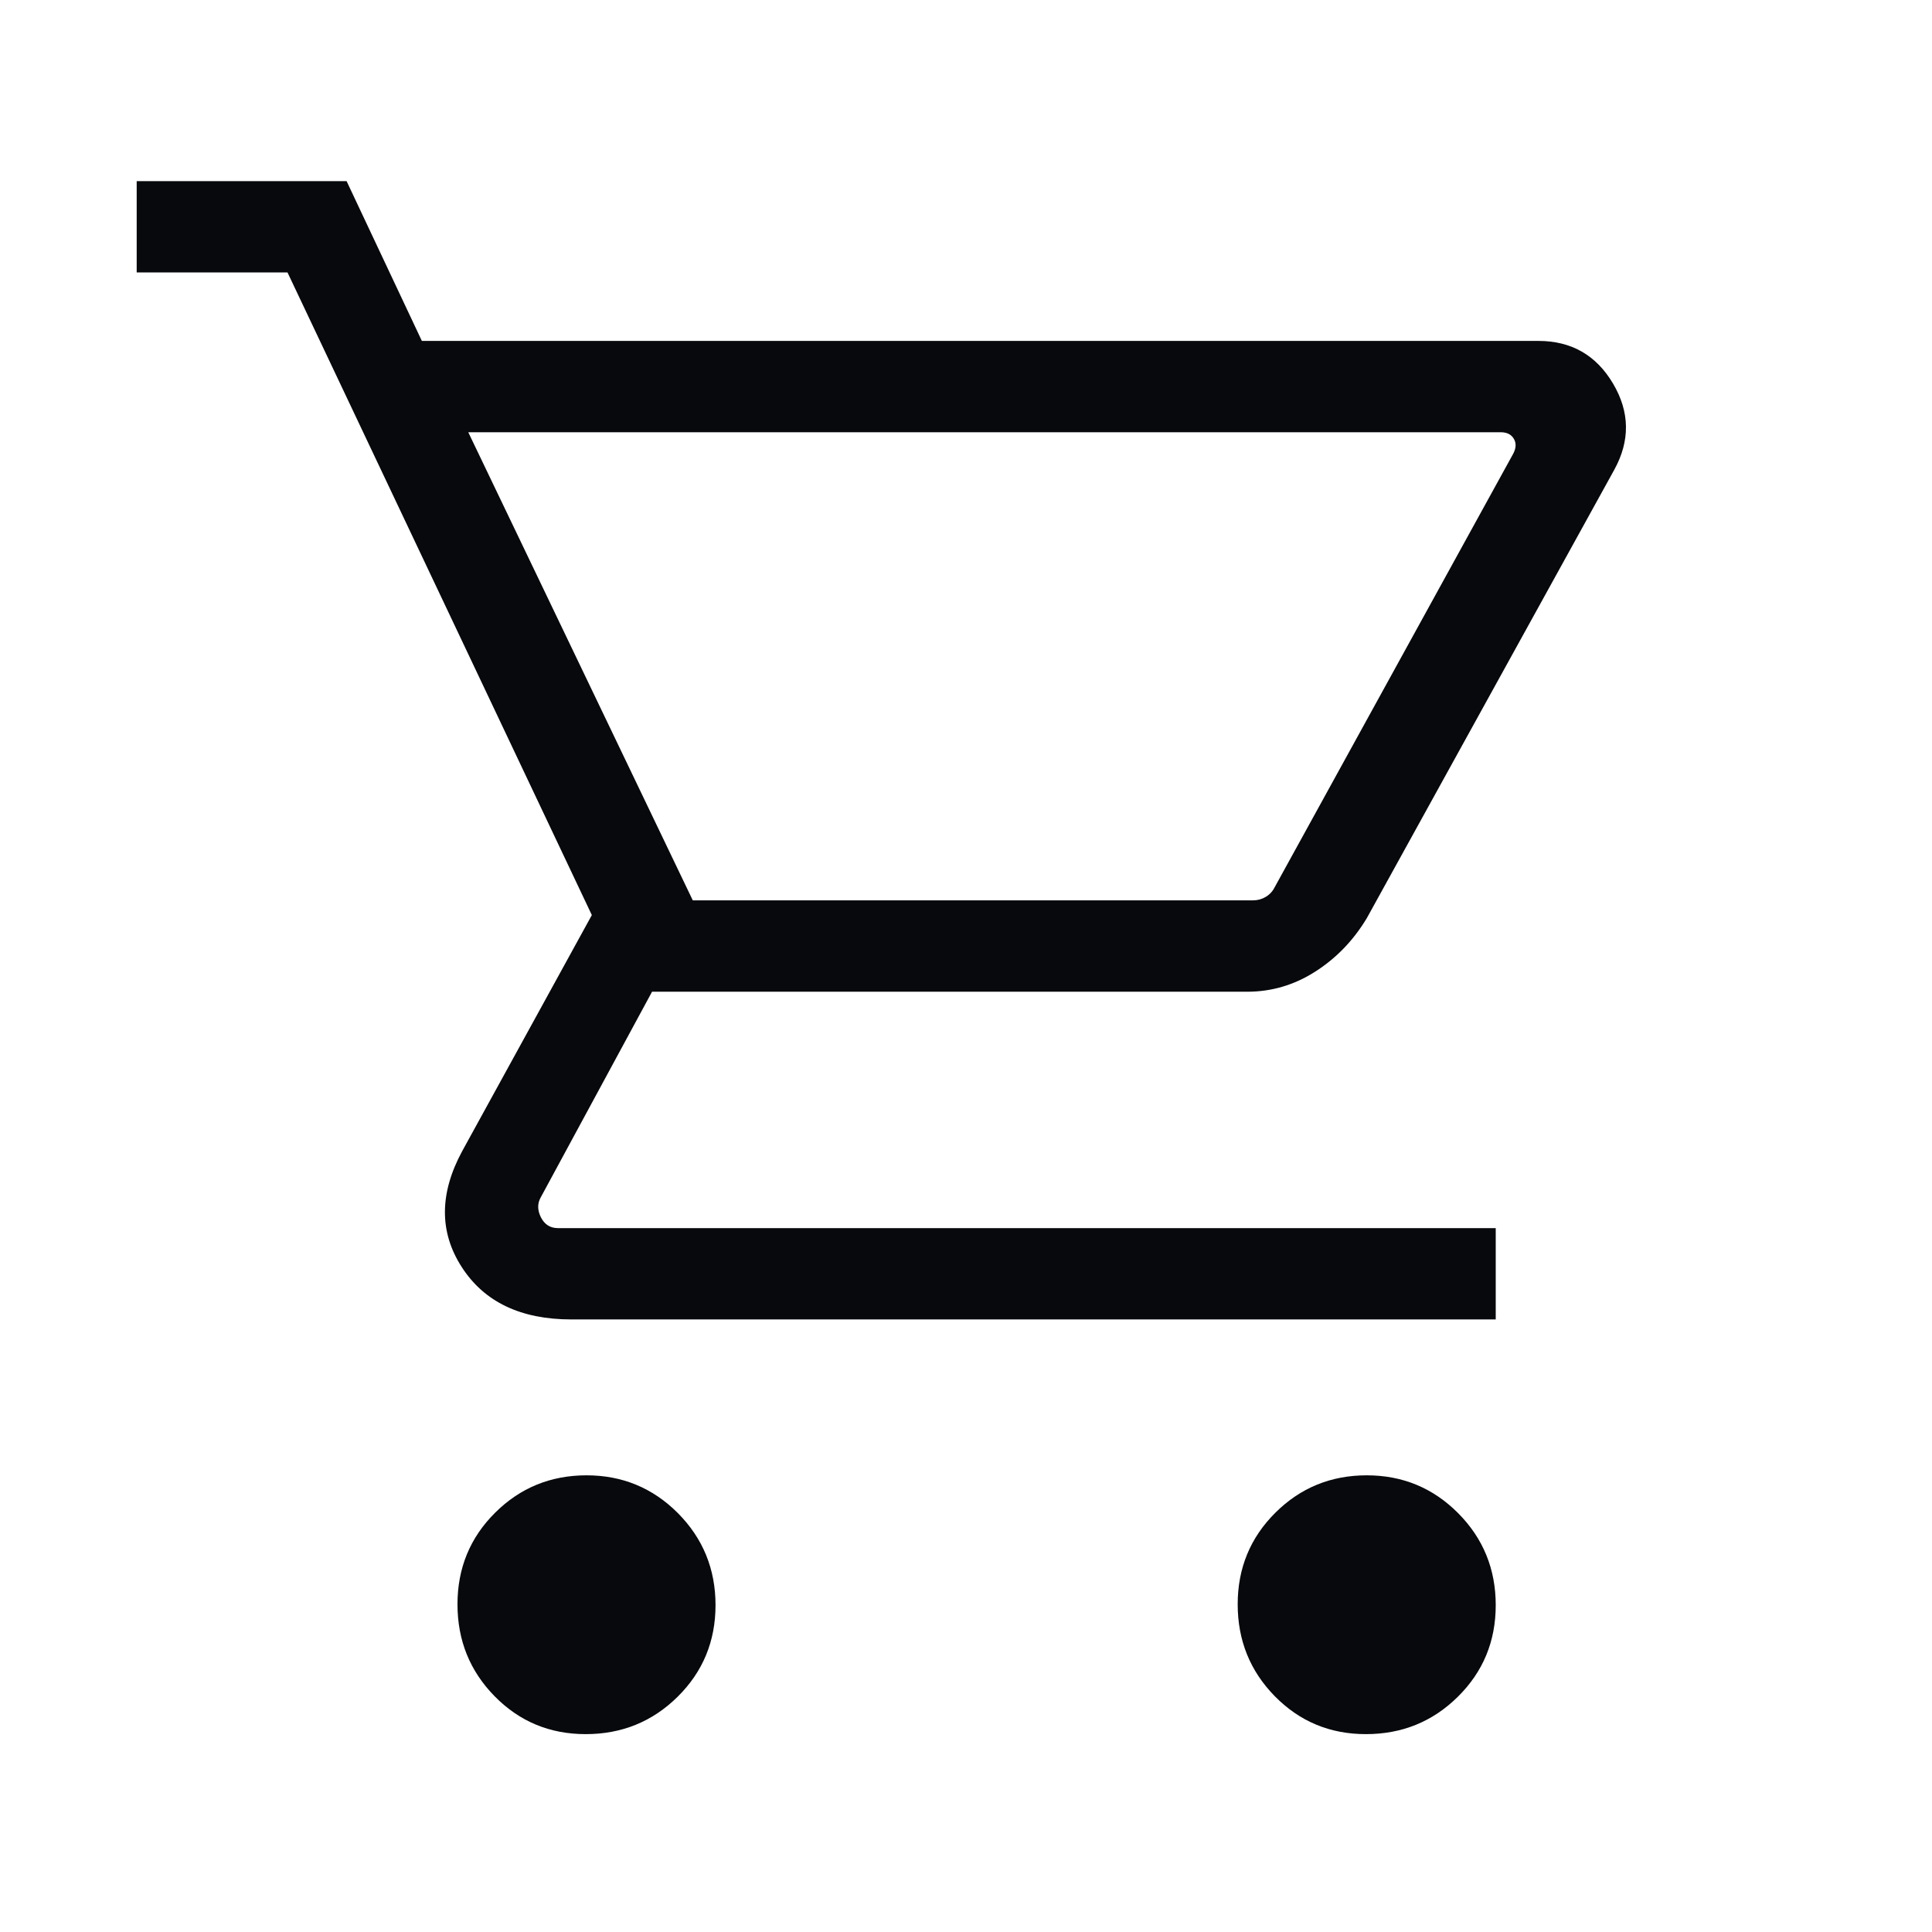 <svg xmlns="http://www.w3.org/2000/svg" width="48" height="48" viewBox="0 0 48 48" fill="none"><g id="shopping_cart"><mask id="mask0_449_539" style="mask-type:alpha" maskUnits="userSpaceOnUse" x="0" y="0" width="48" height="48"><rect id="Bounding box" width="48" height="48" fill="#D9D9D9"></rect></mask><g mask="url(#mask0_449_539)"><path id="shopping_cart_2" d="M14.551 43.084C13.66 43.084 12.906 42.771 12.29 42.144C11.674 41.517 11.366 40.755 11.366 39.858C11.366 38.962 11.677 38.204 12.3 37.584C12.923 36.964 13.681 36.654 14.572 36.654C15.462 36.654 16.219 36.968 16.843 37.594C17.465 38.221 17.777 38.983 17.777 39.88C17.777 40.776 17.463 41.535 16.837 42.154C16.209 42.775 15.447 43.084 14.551 43.084ZM33.935 43.084C33.044 43.084 32.291 42.771 31.674 42.144C31.058 41.517 30.75 40.755 30.75 39.858C30.75 38.962 31.062 38.204 31.685 37.584C32.308 36.964 33.065 36.654 33.956 36.654C34.847 36.654 35.604 36.968 36.227 37.594C36.85 38.221 37.161 38.983 37.161 39.88C37.161 40.776 36.848 41.535 36.221 42.154C35.594 42.775 34.832 43.084 33.935 43.084ZM11.634 10.739L17.212 22.369H31.131C31.246 22.369 31.352 22.34 31.448 22.282C31.544 22.225 31.618 22.145 31.669 22.043L37.593 11.277C37.669 11.136 37.675 11.011 37.611 10.902C37.547 10.793 37.438 10.739 37.285 10.739H11.634ZM10.481 8.47H38.221C39.038 8.47 39.657 8.823 40.075 9.529C40.494 10.235 40.504 10.951 40.103 11.677L33.957 22.813C33.624 23.366 33.197 23.808 32.676 24.14C32.155 24.473 31.592 24.639 30.988 24.639H16.2L13.438 29.742C13.349 29.896 13.349 30.063 13.438 30.242C13.528 30.422 13.669 30.512 13.861 30.512H37.161V32.781H14.196C12.937 32.781 12.028 32.346 11.47 31.477C10.911 30.608 10.915 29.647 11.485 28.596L14.704 22.735L7.143 6.769H3.396V4.5H8.611L10.481 8.47Z" fill="#07090C"></path></g></g></svg>